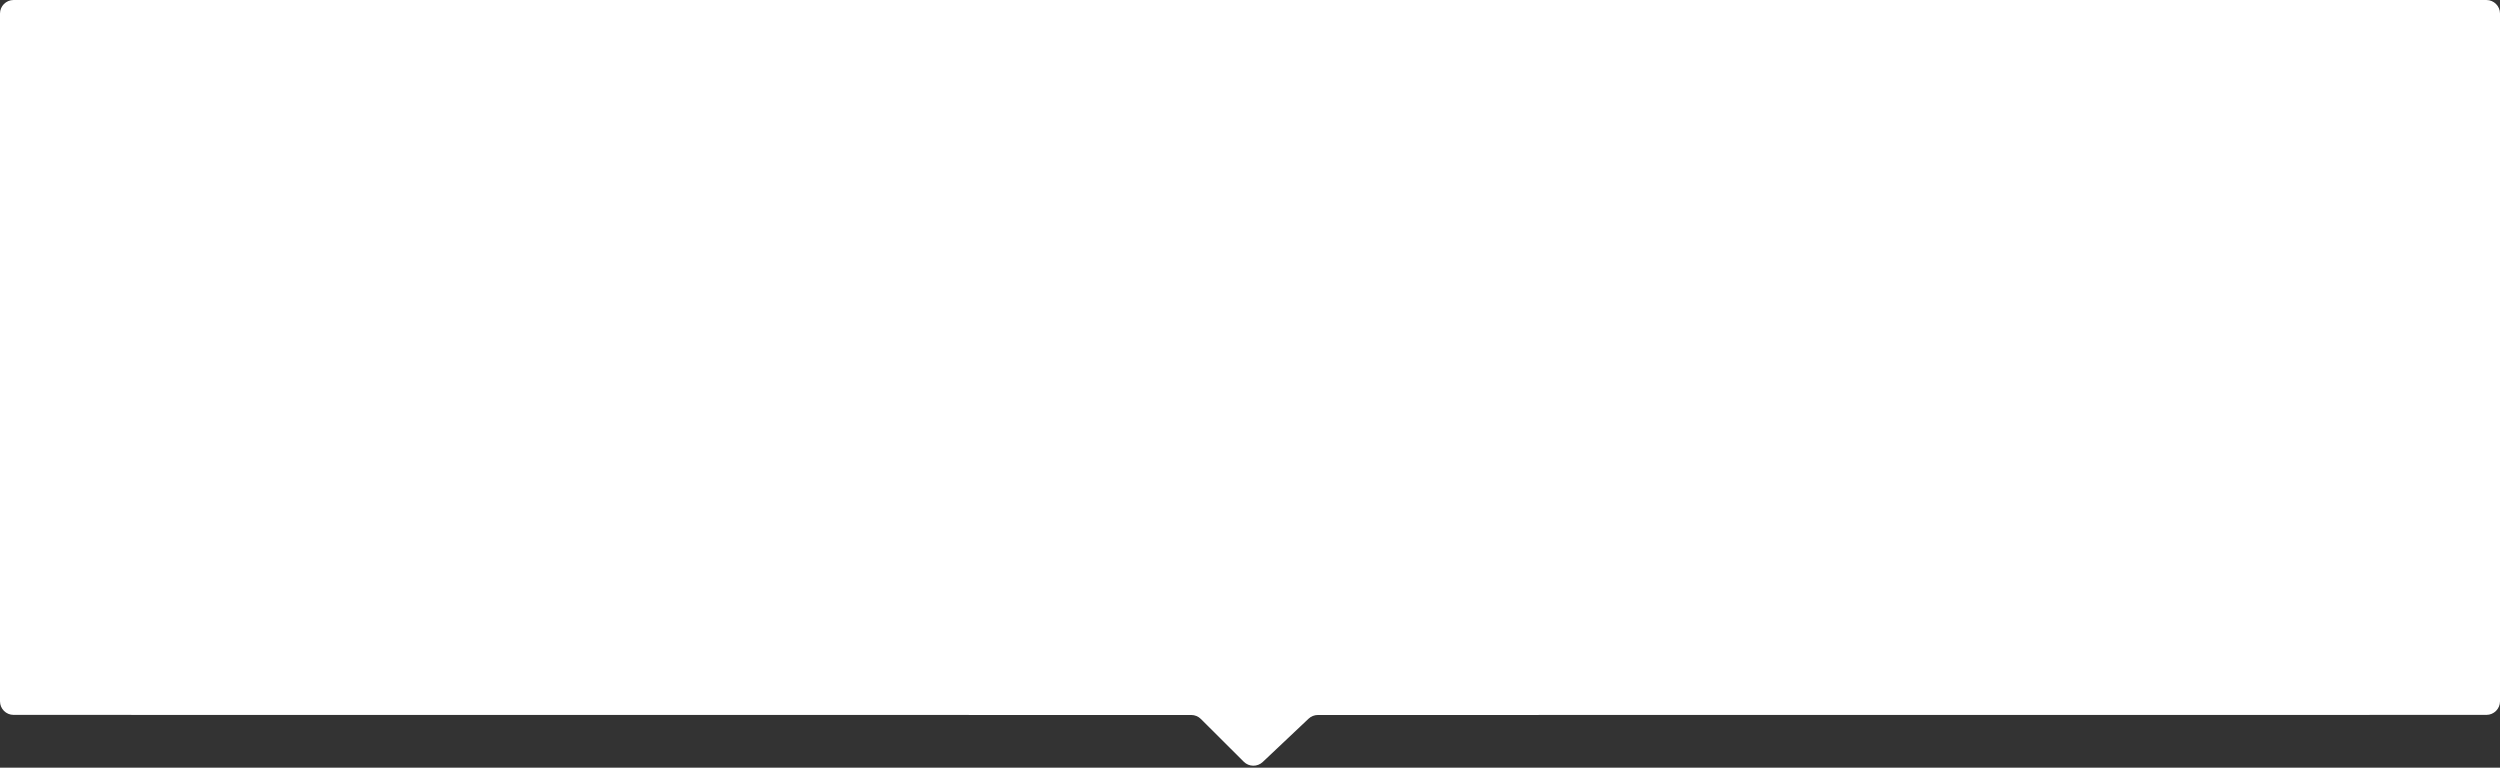 <svg width="736" height="226" viewBox="0 0 736 226" fill="none" xmlns="http://www.w3.org/2000/svg">
<rect x="0" y="0" width="736" height="226" fill="#333333" stroke="none"/>
<path d="M0 4C0 1.791 1.791 0 4 0H732C734.209 0 736 1.791 736 4V206.464C736 208.673 734.209 210.464 732 210.464L387.99 210.491C386.969 210.491 385.986 210.882 385.244 211.583L371.742 224.335C370.17 225.82 367.703 225.786 366.171 224.26L353.531 211.658C352.781 210.911 351.766 210.491 350.707 210.491L4 210.464C1.791 210.464 0 208.673 0 206.464V4Z" fill="white"/>
</svg>
